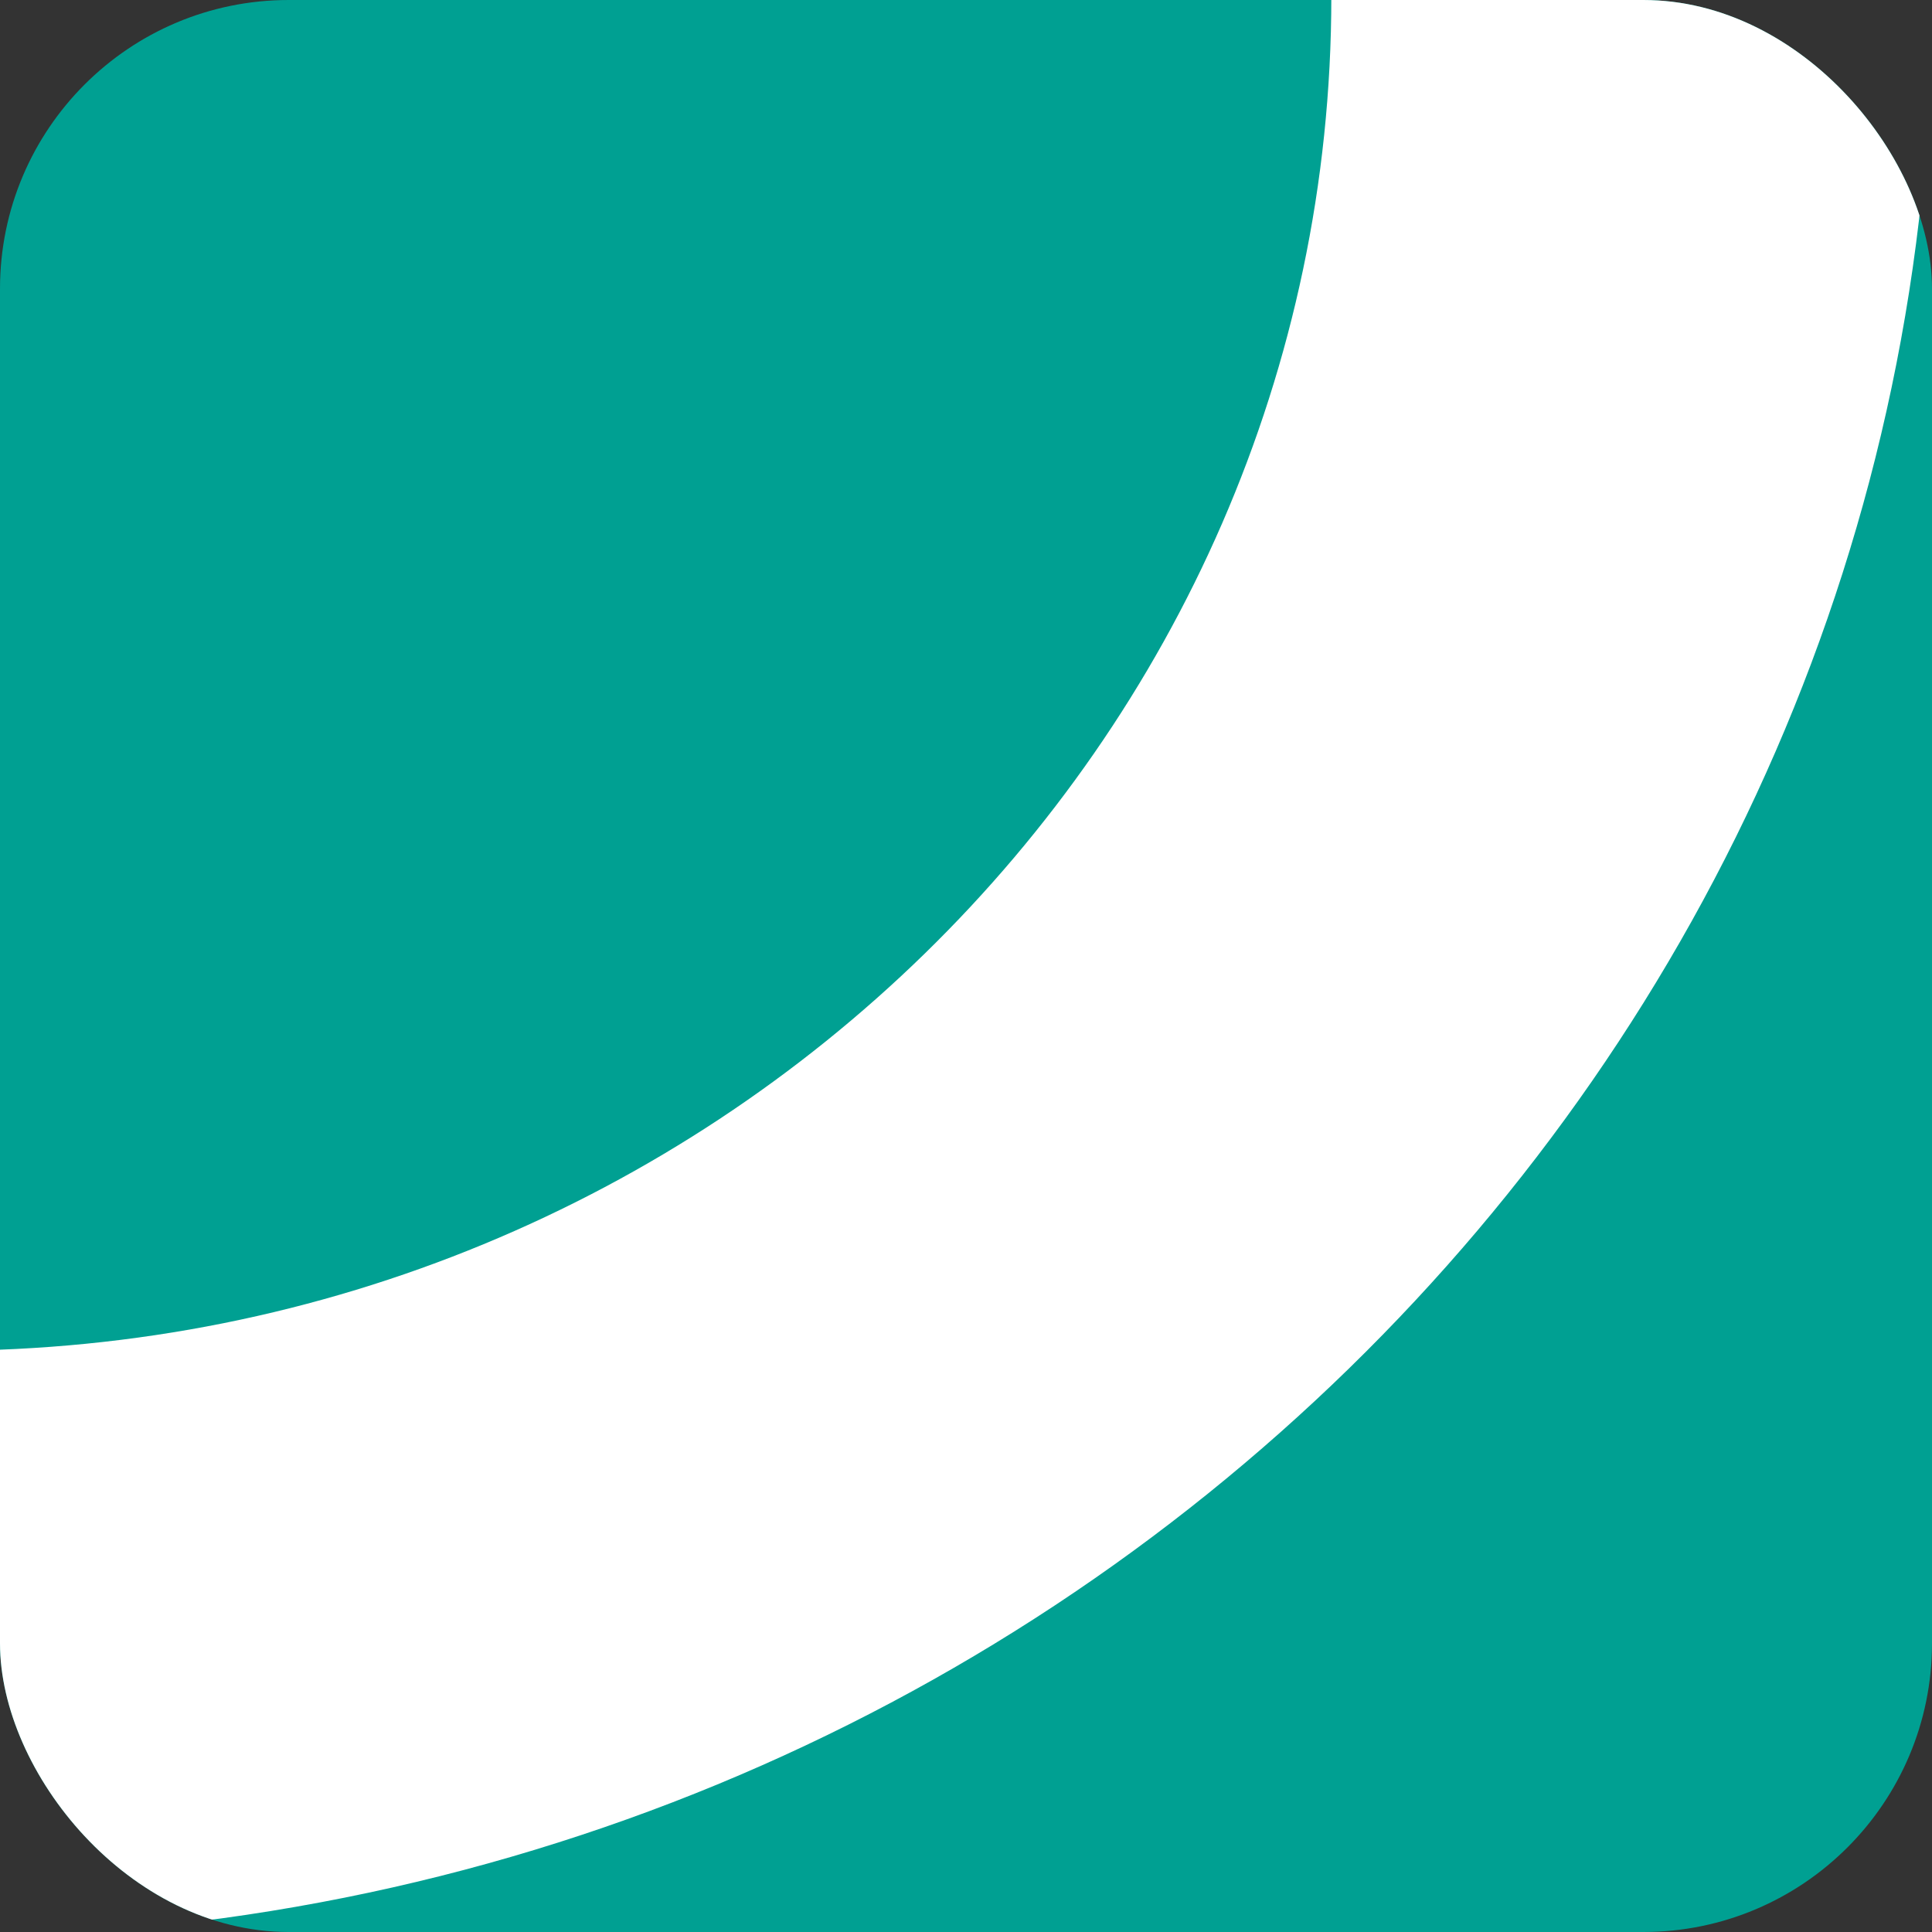 <svg xmlns="http://www.w3.org/2000/svg" xmlns:xlink="http://www.w3.org/1999/xlink" id="Calque_1" viewBox="0 0 32 32"><rect x="0" y="0" width="32" height="32" fill="#333333" stroke="none"/><defs><style>      .st0 {        fill: #00a092;      }      .st1 {        fill: #181915;      }      .st2 {        clip-path: url(#clippath-1);      }      .st3 {        fill: #fff;      }      .st4 {        clip-path: url(#clippath);      }    </style><clipPath id="clippath"><rect class="st0" x="0" y="0" width="32" height="32" rx="4.782" ry="4.782"></rect></clipPath><clipPath id="clippath-1"><rect class="st1" x="-35.312" y="0" width="32" height="32" rx="4.782" ry="4.782"></rect></clipPath></defs><g><rect class="st0" x="0" y="0" width="32" height="32" rx="4.782" ry="4.782"></rect><g class="st4"><path class="st3" d="M-.922,32.085C-19.076,32.085-33.845,17.668-33.845-.052h9.95c0,12.365,10.306,22.425,22.972,22.425S22.051,12.312,22.051-.052h9.95c0,17.721-14.769,32.138-32.923,32.138Z"></path></g></g><g><rect class="st1" x="-35.312" y="0" width="32" height="32" rx="4.782" ry="4.782"></rect><g class="st2"><path class="st3" d="M-36.233,32.085c-18.154,0-32.923-14.417-32.923-32.138h9.95c0,12.365,10.306,22.425,22.972,22.425S-13.261,12.312-13.261-.052H-3.311c0,17.721-14.769,32.138-32.923,32.138Z"></path></g></g></svg>